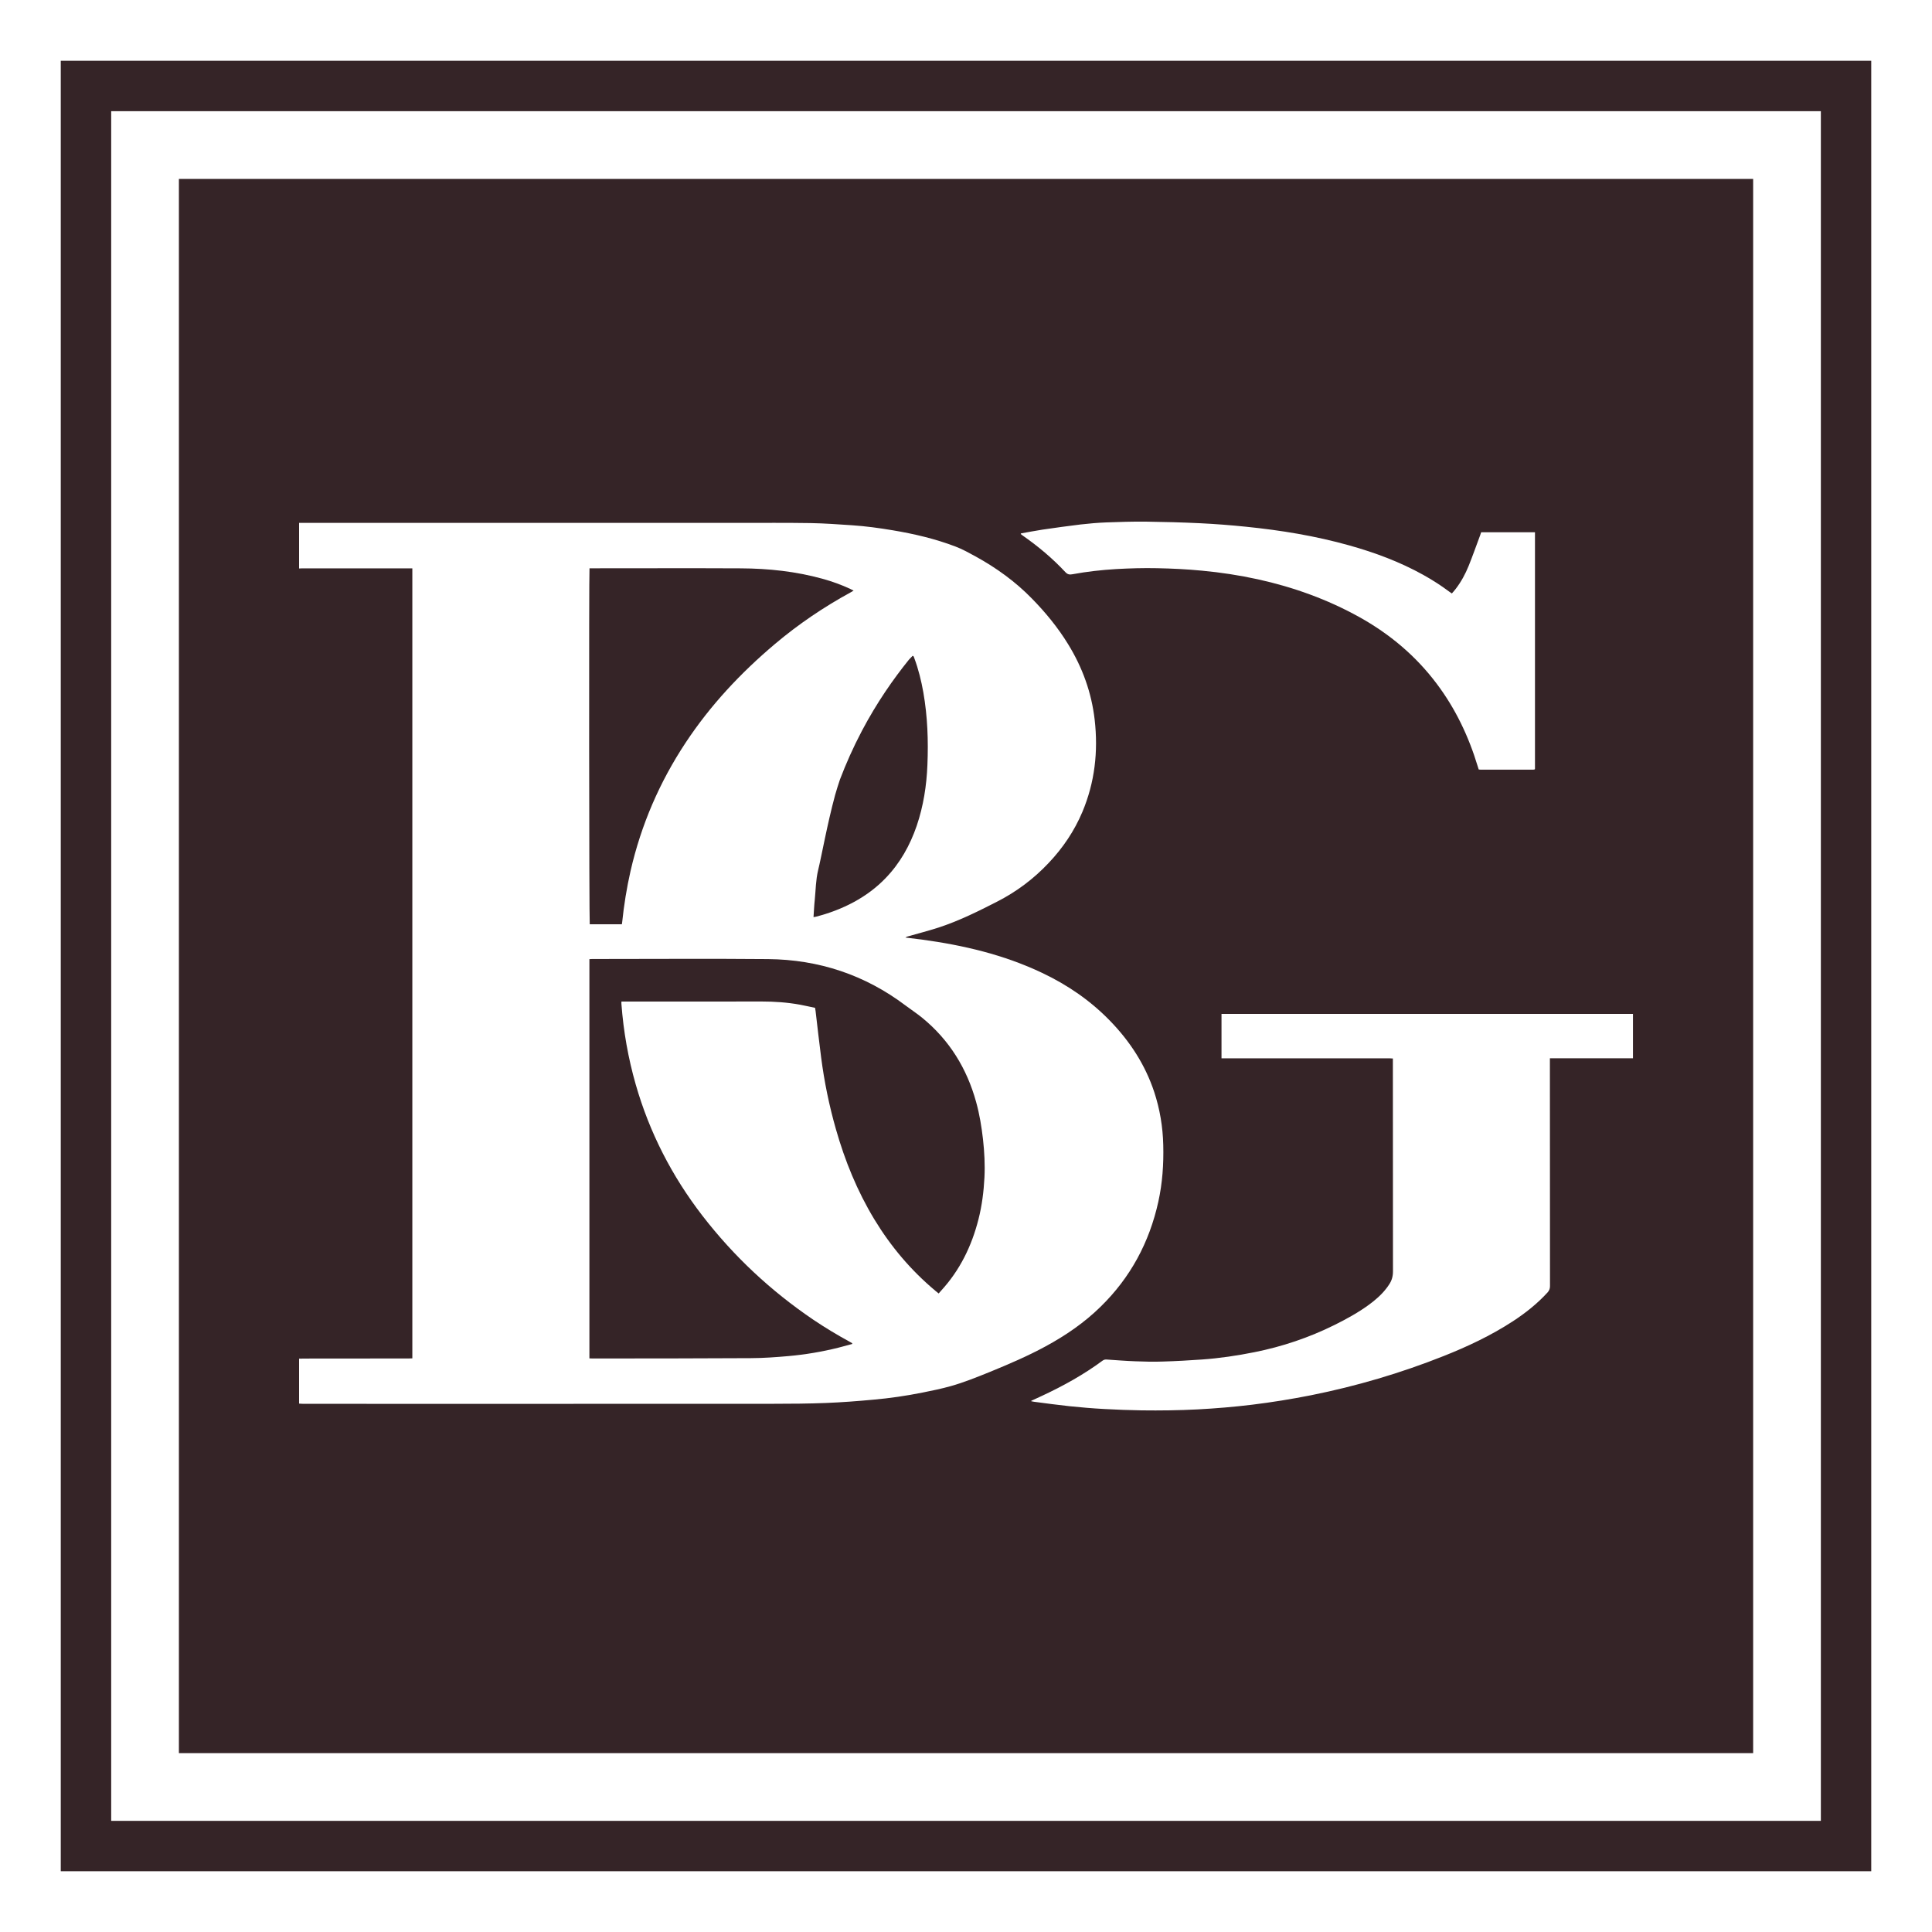 <?xml version="1.0" encoding="UTF-8"?> <svg xmlns="http://www.w3.org/2000/svg" width="40" height="40" viewBox="0 0 40 40" fill="none"><path d="M12.21 19.137C12.197 19.09 12.192 11.893 12.205 11.766H12.275C13.297 11.766 14.32 11.762 15.342 11.767C15.911 11.77 16.475 11.83 17.026 11.982C17.225 12.037 17.421 12.107 17.608 12.195C17.627 12.204 17.645 12.214 17.673 12.228C17.65 12.241 17.634 12.252 17.617 12.261C17.057 12.567 16.529 12.923 16.041 13.336C15.335 13.932 14.708 14.601 14.197 15.374C13.656 16.191 13.274 17.076 13.055 18.032C12.975 18.384 12.918 18.739 12.881 19.097C12.879 19.109 12.877 19.121 12.875 19.136H12.21V19.137Z" fill="#352427"></path><path d="M17.39 16.14C17.514 15.814 17.663 15.476 17.845 15.131C18.155 14.544 18.496 14.057 18.819 13.657C18.825 13.652 18.83 13.645 18.836 13.639C18.855 13.618 18.876 13.597 18.896 13.577C18.923 13.586 18.922 13.609 18.93 13.627C19.016 13.857 19.074 14.095 19.117 14.336C19.204 14.834 19.222 15.336 19.201 15.838C19.184 16.267 19.118 16.688 18.98 17.096C18.84 17.504 18.634 17.872 18.333 18.183C18.141 18.382 17.921 18.544 17.678 18.676C17.428 18.811 17.164 18.91 16.89 18.98C16.878 18.983 16.865 18.984 16.843 18.988C16.852 18.862 16.856 18.745 16.869 18.629C16.889 18.425 16.89 18.217 16.938 18.018C17.01 17.724 17.125 17.071 17.289 16.464C17.32 16.356 17.353 16.248 17.39 16.14Z" fill="#352427"></path><path d="M20.352 23.588C20.381 23.851 20.395 24.113 20.382 24.378C20.367 24.669 20.331 24.957 20.259 25.241C20.118 25.798 19.873 26.301 19.48 26.727C19.466 26.743 19.452 26.759 19.434 26.78C19.408 26.759 19.386 26.741 19.364 26.723C18.861 26.302 18.444 25.808 18.104 25.248C17.749 24.662 17.493 24.034 17.306 23.376C17.167 22.89 17.066 22.396 17.001 21.895C16.959 21.575 16.924 21.254 16.886 20.934C16.883 20.914 16.879 20.894 16.875 20.866C16.77 20.845 16.667 20.82 16.563 20.801C16.3 20.753 16.035 20.735 15.769 20.735C14.827 20.737 13.887 20.736 12.947 20.736H12.866C12.866 20.756 12.864 20.772 12.866 20.787C12.908 21.353 13.006 21.908 13.162 22.453C13.447 23.448 13.912 24.352 14.543 25.17C15.192 26.011 15.959 26.727 16.838 27.323C17.08 27.486 17.329 27.636 17.585 27.776C17.605 27.786 17.624 27.798 17.644 27.81C17.643 27.815 17.643 27.82 17.643 27.826C17.547 27.851 17.451 27.878 17.355 27.903C17.017 27.987 16.674 28.045 16.327 28.076C16.067 28.099 15.806 28.118 15.544 28.119C14.453 28.126 13.361 28.125 12.269 28.126C12.249 28.126 12.229 28.124 12.203 28.124V19.858C12.22 19.856 12.238 19.855 12.257 19.855C13.473 19.855 14.688 19.846 15.902 19.857C16.953 19.867 17.907 20.183 18.75 20.819C18.864 20.905 18.984 20.983 19.094 21.073C19.655 21.532 20.018 22.12 20.21 22.817C20.28 23.069 20.322 23.327 20.352 23.588Z" fill="#352427"></path><path d="M3.704 3.704V36.296H36.297V3.704H3.704ZM21.137 11.044C21.285 11.018 21.433 10.988 21.58 10.966C21.846 10.927 22.111 10.89 22.377 10.858C22.551 10.838 22.727 10.823 22.902 10.816C23.176 10.806 23.451 10.797 23.725 10.8C24.099 10.805 24.474 10.815 24.849 10.833C25.164 10.848 25.48 10.873 25.794 10.905C26.518 10.978 27.233 11.095 27.935 11.292C28.467 11.441 28.981 11.632 29.465 11.901C29.652 12.005 29.832 12.12 30.003 12.248C30.02 12.26 30.037 12.272 30.059 12.287C30.087 12.255 30.115 12.225 30.14 12.191C30.252 12.045 30.338 11.885 30.407 11.716C30.491 11.507 30.566 11.293 30.645 11.082C30.653 11.062 30.659 11.042 30.666 11.02H31.78V15.922C31.778 15.924 31.777 15.927 31.776 15.927C31.774 15.929 31.771 15.93 31.77 15.931C31.762 15.932 31.754 15.935 31.746 15.935C31.381 15.935 31.017 15.935 30.652 15.935C30.642 15.935 30.631 15.932 30.615 15.931C30.608 15.908 30.6 15.885 30.593 15.861C30.407 15.247 30.135 14.674 29.748 14.159C29.314 13.58 28.773 13.126 28.142 12.775C27.482 12.409 26.779 12.156 26.043 11.994C25.66 11.91 25.273 11.851 24.884 11.815C24.575 11.785 24.265 11.77 23.956 11.764C23.673 11.758 23.391 11.766 23.109 11.782C22.805 11.8 22.503 11.834 22.205 11.889C22.145 11.901 22.103 11.894 22.058 11.846C21.789 11.557 21.49 11.308 21.167 11.083C21.155 11.075 21.144 11.066 21.132 11.056C21.135 11.054 21.136 11.049 21.137 11.044ZM19.685 28.698C19.492 28.752 19.295 28.793 19.098 28.832C18.762 28.899 18.422 28.949 18.079 28.979C17.754 29.009 17.428 29.034 17.102 29.047C16.744 29.061 16.386 29.064 16.028 29.064C12.782 29.066 9.537 29.065 6.291 29.065C6.258 29.065 6.225 29.062 6.192 29.06V28.129C6.283 28.129 6.376 28.127 6.467 28.127C7.132 28.126 7.796 28.127 8.46 28.126C8.485 28.126 8.512 28.124 8.537 28.123V11.767H6.26C6.237 11.767 6.214 11.769 6.192 11.77V10.826H15.28C15.783 10.826 16.287 10.822 16.789 10.83C17.074 10.835 17.358 10.856 17.642 10.875C17.925 10.894 18.204 10.932 18.483 10.979C18.926 11.053 19.361 11.155 19.781 11.315C19.927 11.37 20.065 11.448 20.203 11.523C20.631 11.759 21.024 12.043 21.366 12.394C21.648 12.682 21.903 12.993 22.114 13.337C22.411 13.819 22.599 14.339 22.664 14.901C22.739 15.558 22.667 16.197 22.41 16.809C22.243 17.205 22.005 17.557 21.71 17.868C21.401 18.196 21.046 18.462 20.645 18.667C20.25 18.869 19.852 19.067 19.429 19.205C19.218 19.273 19.003 19.328 18.79 19.389C18.775 19.393 18.761 19.399 18.746 19.411C18.86 19.426 18.973 19.438 19.087 19.453C19.947 19.57 20.786 19.767 21.575 20.142C22.103 20.392 22.577 20.717 22.984 21.137C23.395 21.561 23.71 22.045 23.897 22.609C24.014 22.965 24.075 23.331 24.084 23.707C24.094 24.102 24.067 24.494 23.982 24.88C23.796 25.723 23.404 26.452 22.785 27.056C22.447 27.387 22.061 27.651 21.646 27.876C21.274 28.078 20.885 28.244 20.495 28.404C20.227 28.512 19.962 28.62 19.685 28.698ZM33.809 21.91H32.089V22C32.089 23.542 32.089 25.085 32.091 26.627C32.091 26.679 32.076 26.717 32.043 26.756C31.828 26.992 31.58 27.188 31.314 27.361C30.864 27.653 30.382 27.88 29.885 28.077C28.996 28.43 28.082 28.699 27.144 28.887C26.739 28.967 26.332 29.033 25.923 29.083C25.549 29.128 25.174 29.16 24.797 29.18C24.409 29.2 24.021 29.205 23.635 29.2C23.377 29.195 23.12 29.187 22.862 29.172C22.622 29.159 22.382 29.139 22.143 29.114C21.898 29.088 21.653 29.054 21.408 29.022C21.39 29.02 21.371 29.015 21.353 29.012C21.353 29.009 21.351 29.005 21.351 29.002C21.425 28.967 21.499 28.934 21.572 28.9C22.014 28.694 22.438 28.459 22.83 28.169C22.858 28.149 22.885 28.145 22.918 28.148C23.114 28.161 23.31 28.177 23.507 28.184C23.699 28.192 23.892 28.196 24.085 28.189C24.352 28.181 24.619 28.166 24.887 28.147C25.253 28.121 25.615 28.067 25.974 27.995C26.549 27.88 27.101 27.694 27.628 27.433C27.877 27.309 28.122 27.175 28.347 27.01C28.478 26.913 28.602 26.806 28.702 26.676C28.722 26.651 28.74 26.625 28.757 26.599C28.814 26.516 28.84 26.428 28.84 26.323C28.838 24.883 28.838 23.444 28.838 22.004V21.915C28.81 21.913 28.786 21.911 28.762 21.911H25.29V20.992H33.809V21.91Z" fill="#352427"></path><path d="M38.742 38.742H1.258V1.258H38.742V38.742ZM2.302 37.699H37.699V2.302H2.302V37.699Z" fill="#352427"></path></svg> 
